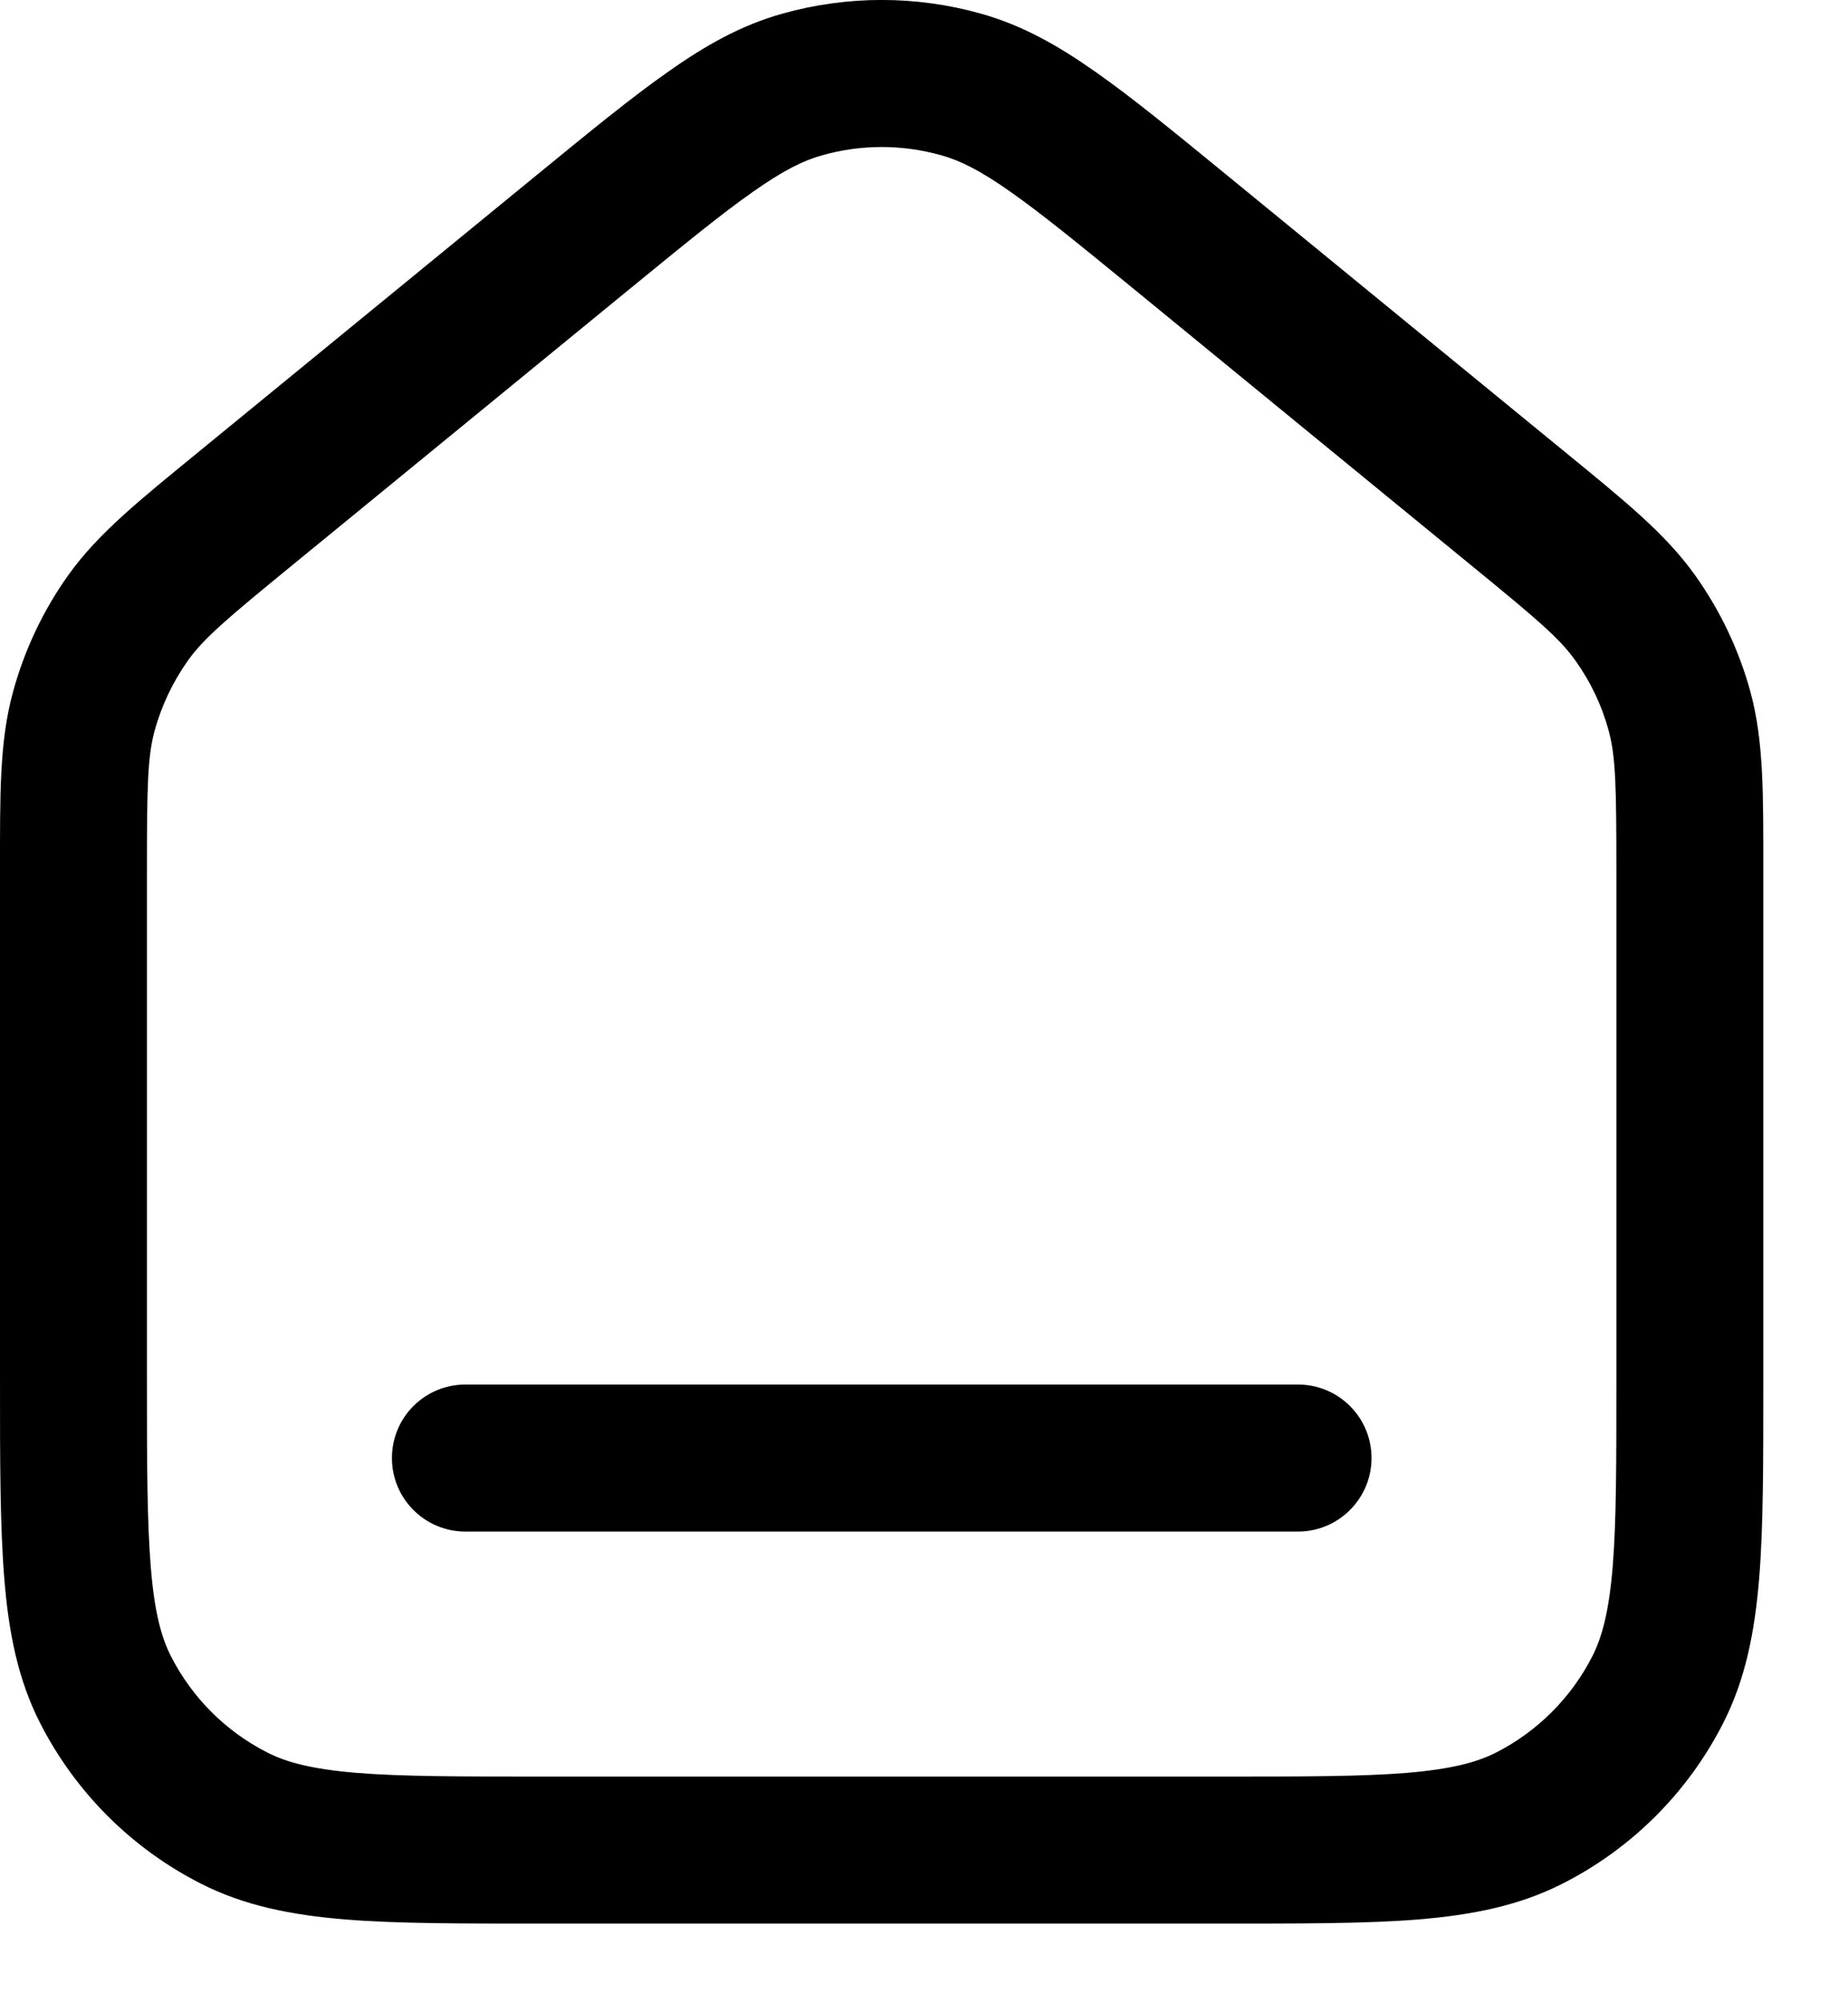 <?xml version="1.0" encoding="utf-8"?>
<svg xmlns="http://www.w3.org/2000/svg" fill="none" height="100%" overflow="visible" preserveAspectRatio="none" style="display: block;" viewBox="0 0 12 13" width="100%">
<path d="M3.022 8.985C2.758 8.985 2.545 9.198 2.545 9.462C2.545 9.725 2.758 9.939 3.022 9.939V8.985ZM8.429 9.939C8.692 9.939 8.906 9.725 8.906 9.462C8.906 9.198 8.692 8.985 8.429 8.985V9.939ZM10.496 5.661V8.953H11.45V5.661H10.496ZM7.92 11.529H3.531V12.483H7.92V11.529ZM0.954 8.953V5.661H2.64744e-05V8.953H0.954ZM1.899 3.667L4.094 1.871L3.49 1.132L1.295 2.928L1.899 3.667ZM7.357 1.871L9.551 3.667L10.156 2.928L7.961 1.132L7.357 1.871ZM4.094 1.871C4.444 1.585 4.686 1.387 4.889 1.245C5.086 1.106 5.218 1.041 5.338 1.008L5.079 0.089C4.815 0.163 4.583 0.293 4.341 0.464C4.103 0.63 3.829 0.855 3.49 1.132L4.094 1.871ZM7.961 1.132C7.622 0.855 7.348 0.63 7.11 0.464C6.867 0.293 6.635 0.163 6.371 0.089L6.113 1.008C6.233 1.041 6.365 1.106 6.562 1.245C6.764 1.387 7.007 1.585 7.357 1.871L7.961 1.132ZM5.338 1.008C5.591 0.936 5.859 0.936 6.113 1.008L6.371 0.089C5.949 -0.03 5.502 -0.03 5.079 0.089L5.338 1.008ZM3.531 11.529C2.988 11.529 2.61 11.529 2.316 11.505C2.027 11.481 1.861 11.437 1.736 11.373L1.303 12.223C1.585 12.367 1.891 12.427 2.238 12.456C2.58 12.484 3.004 12.483 3.531 12.483V11.529ZM2.64744e-05 8.953C2.64744e-05 9.479 -0 9.903 0.028 10.245C0.056 10.593 0.116 10.898 0.26 11.181L1.11 10.748C1.046 10.622 1.002 10.456 0.979 10.167C0.955 9.873 0.954 9.495 0.954 8.953H2.64744e-05ZM1.736 11.373C1.466 11.236 1.247 11.017 1.11 10.748L0.26 11.181C0.489 11.63 0.854 11.995 1.303 12.223L1.736 11.373ZM10.496 8.953C10.496 9.495 10.496 9.873 10.472 10.167C10.448 10.456 10.404 10.622 10.34 10.748L11.19 11.181C11.334 10.898 11.394 10.593 11.423 10.245C11.451 9.903 11.45 9.479 11.45 8.953H10.496ZM7.92 12.483C8.446 12.483 8.87 12.484 9.212 12.456C9.56 12.427 9.865 12.367 10.148 12.223L9.715 11.373C9.589 11.437 9.423 11.481 9.134 11.505C8.84 11.529 8.462 11.529 7.92 11.529V12.483ZM10.34 10.748C10.203 11.017 9.984 11.236 9.715 11.373L10.148 12.223C10.597 11.995 10.962 11.63 11.19 11.181L10.34 10.748ZM11.45 5.661C11.45 5.155 11.454 4.814 11.367 4.492L10.446 4.742C10.492 4.912 10.496 5.103 10.496 5.661H11.45ZM9.551 3.667C9.983 4.02 10.128 4.143 10.23 4.287L11.007 3.733C10.813 3.461 10.547 3.248 10.156 2.928L9.551 3.667ZM11.367 4.492C11.293 4.22 11.171 3.963 11.007 3.733L10.23 4.287C10.329 4.425 10.402 4.579 10.446 4.742L11.367 4.492ZM0.954 5.661C0.954 5.103 0.958 4.912 1.004 4.742L0.084 4.492C-0.004 4.814 2.64744e-05 5.155 2.64744e-05 5.661H0.954ZM1.295 2.928C0.904 3.248 0.637 3.461 0.443 3.733L1.22 4.287C1.323 4.143 1.467 4.02 1.899 3.667L1.295 2.928ZM1.004 4.742C1.049 4.579 1.122 4.425 1.22 4.287L0.443 3.733C0.279 3.963 0.158 4.22 0.084 4.492L1.004 4.742ZM3.022 9.939H8.429V8.985H3.022V9.939Z" fill="#F5F5F4" id="Vector" style="fill:#F5F5F4;fill:color(display-p3 0.961 0.961 0.957);fill-opacity:1;"/>
</svg>